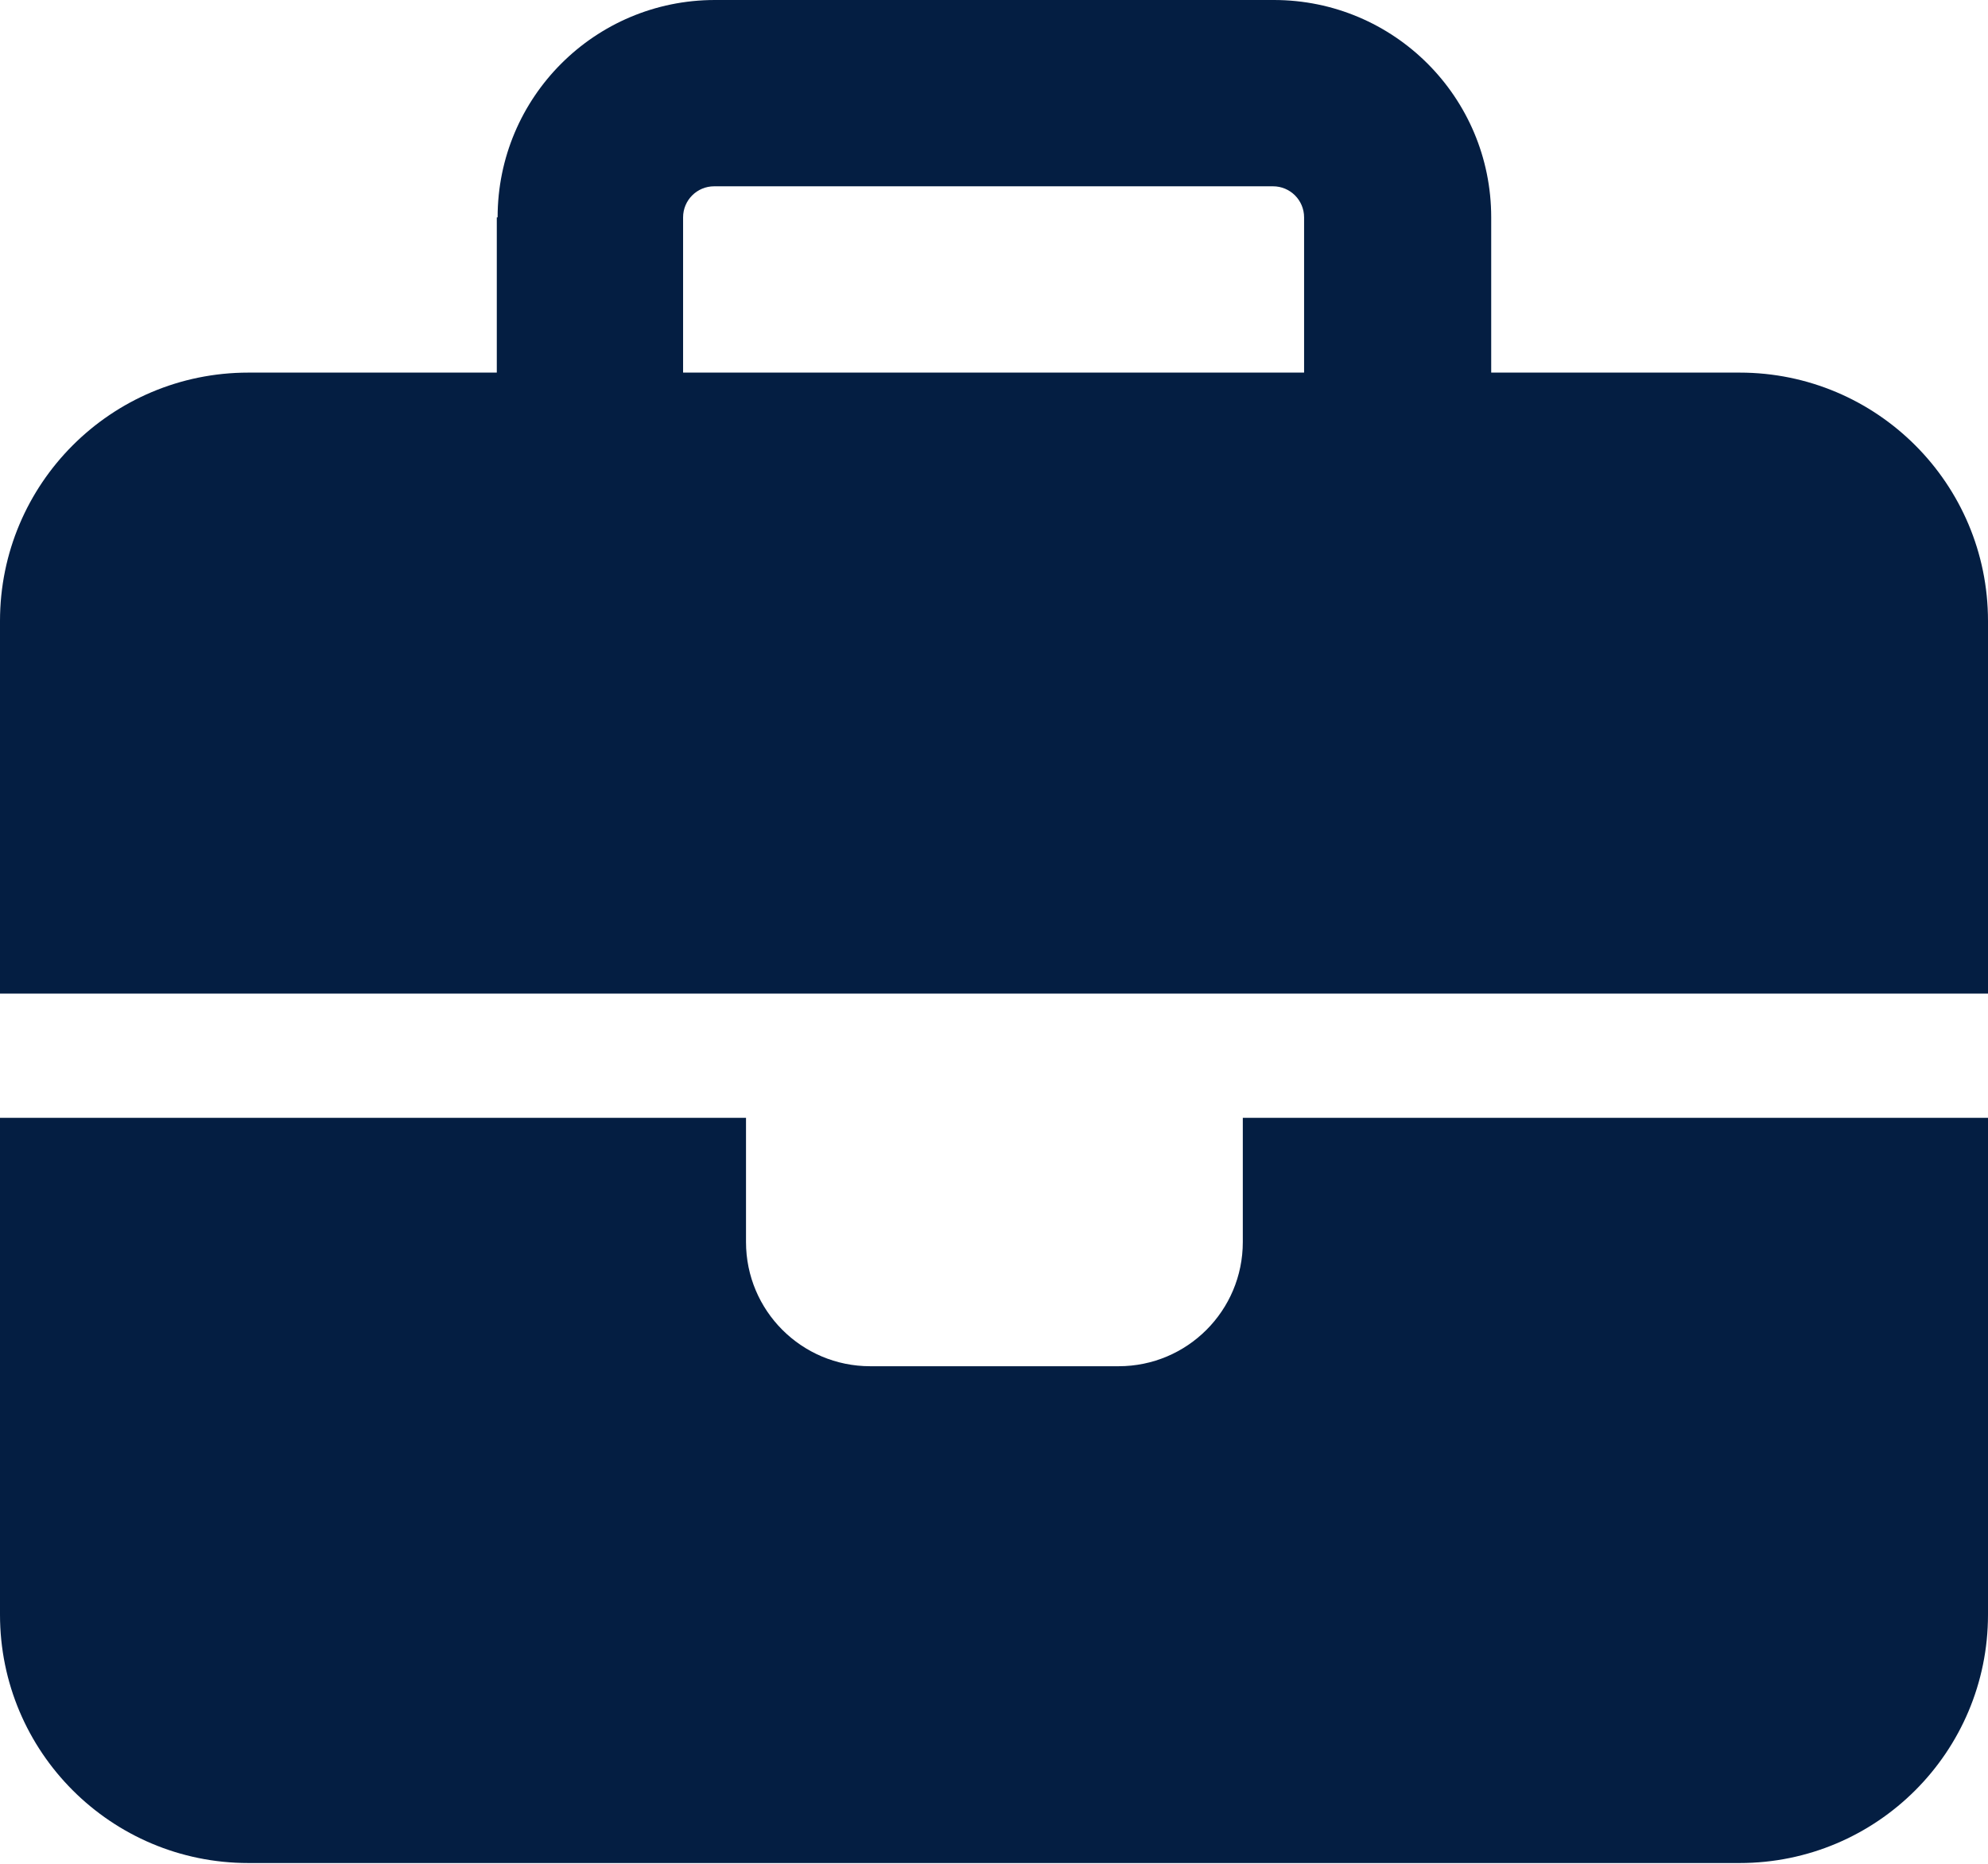 <?xml version="1.0" encoding="UTF-8"?>
<svg id="Layer_2" data-name="Layer 2" xmlns="http://www.w3.org/2000/svg" viewBox="0 0 24.33 22.81">
  <defs>
    <style>
      .cls-1 {
        fill: #041e42;
        stroke-width: 0px;
      }
    </style>
  </defs>
  <g id="Layer_1-2" data-name="Layer 1">
    <path class="cls-1" d="M8.74,2.28h6.84c.21,0,.38.17.38.38v1.9h-7.6v-1.9c0-.21.17-.38.38-.38ZM6.08,2.66v1.9h-3.04c-1.68,0-3.04,1.36-3.04,3.04v4.56h24.33v-4.56c0-1.68-1.36-3.04-3.04-3.04h-3.04v-1.9c0-1.47-1.19-2.66-2.66-2.66h-6.84c-1.47,0-2.66,1.19-2.66,2.66ZM24.33,13.68h-9.12v1.52c0,.84-.68,1.52-1.52,1.52h-3.04c-.84,0-1.52-.68-1.52-1.52v-1.52H0v6.08c0,1.68,1.36,3.04,3.04,3.04h18.25c1.68,0,3.04-1.36,3.04-3.04v-6.08Z"/>
  </g>
</svg>